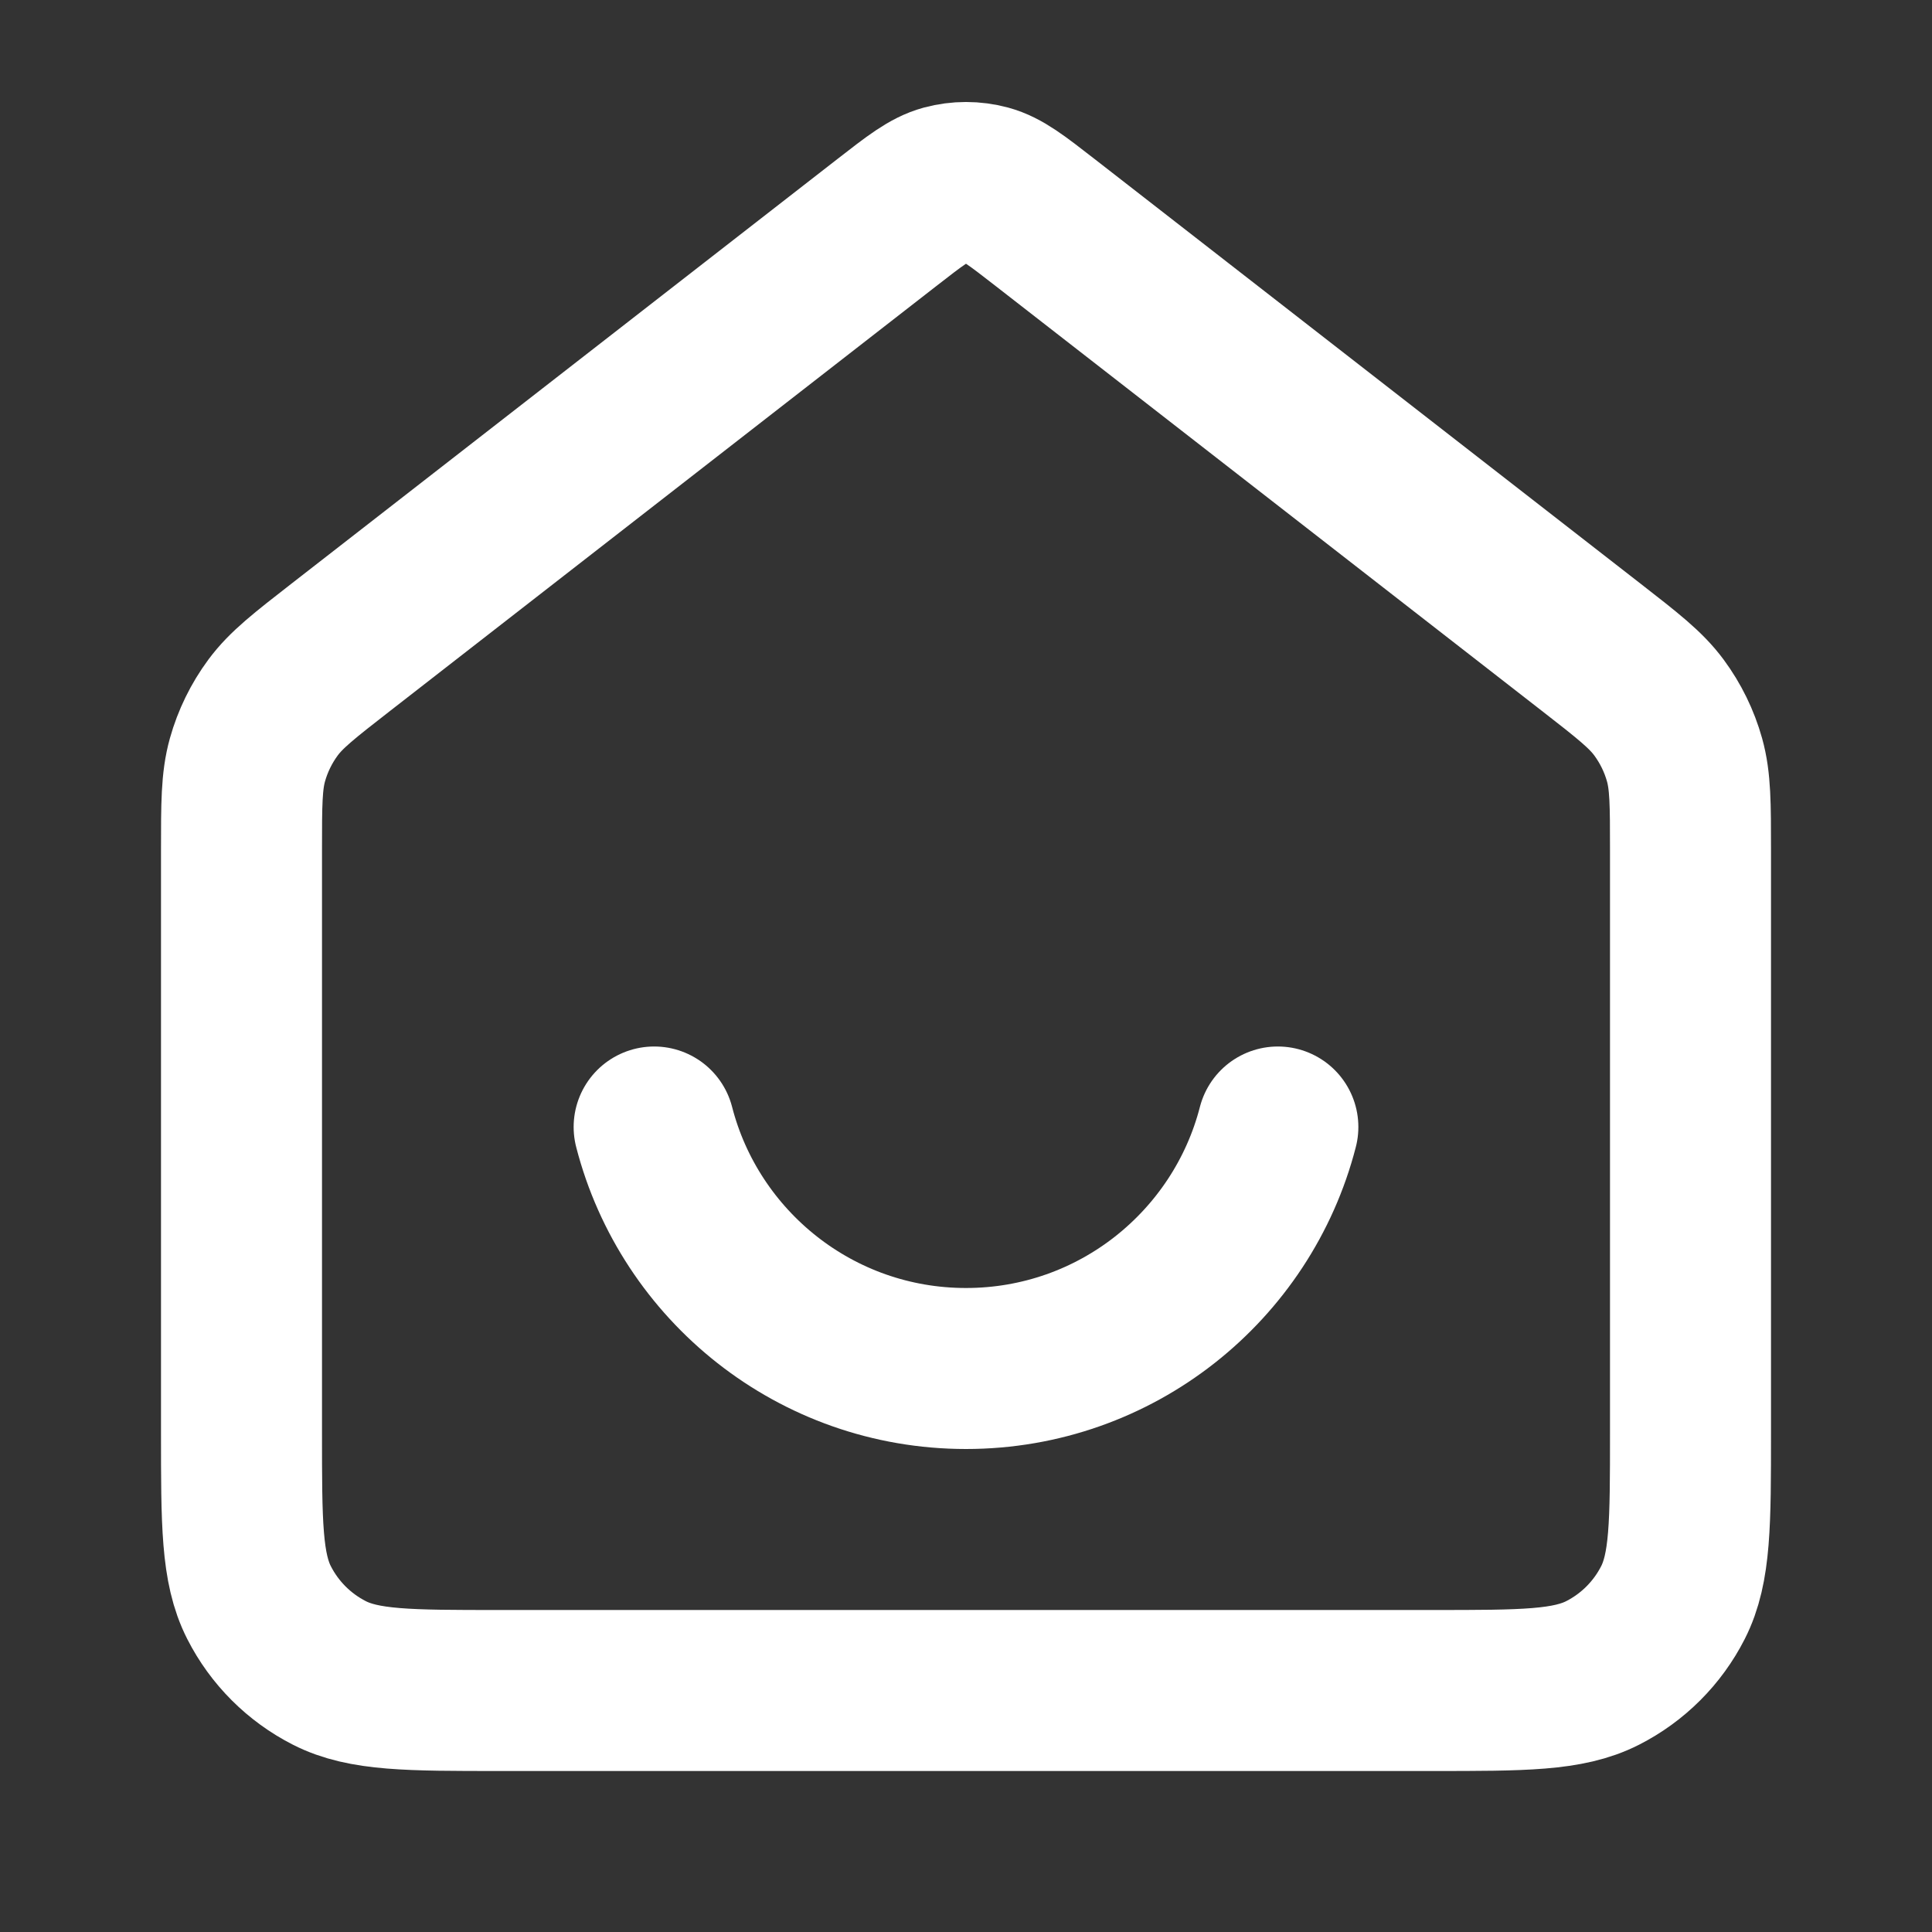<svg width="48" height="48" viewBox="0 0 48 48" fill="none" xmlns="http://www.w3.org/2000/svg">
<rect x="0" y="0" width="48" height="48" fill="#333333" stroke="none"/>
<path d="M16.252 28C17.14 31.45 20.272 34 24 34C27.728 34 30.86 31.45 31.748 28M22.035 5.528L8.471 16.078C7.564 16.784 7.111 17.136 6.784 17.578C6.495 17.969 6.279 18.41 6.148 18.878C6 19.407 6 19.981 6 21.13V35.6C6 37.84 6 38.96 6.436 39.816C6.819 40.569 7.431 41.181 8.184 41.564C9.04 42 10.16 42 12.4 42H35.6C37.84 42 38.96 42 39.816 41.564C40.569 41.181 41.181 40.569 41.564 39.816C42 38.96 42 37.84 42 35.6V21.13C42 19.981 42 19.407 41.852 18.878C41.721 18.41 41.505 17.969 41.216 17.578C40.889 17.136 40.436 16.784 39.529 16.078L25.965 5.528C25.262 4.981 24.911 4.708 24.523 4.603C24.18 4.511 23.82 4.511 23.477 4.603C23.089 4.708 22.738 4.981 22.035 5.528Z" stroke="white" stroke-width="4" stroke-linecap="round" stroke-linejoin="round"/>
</svg>
